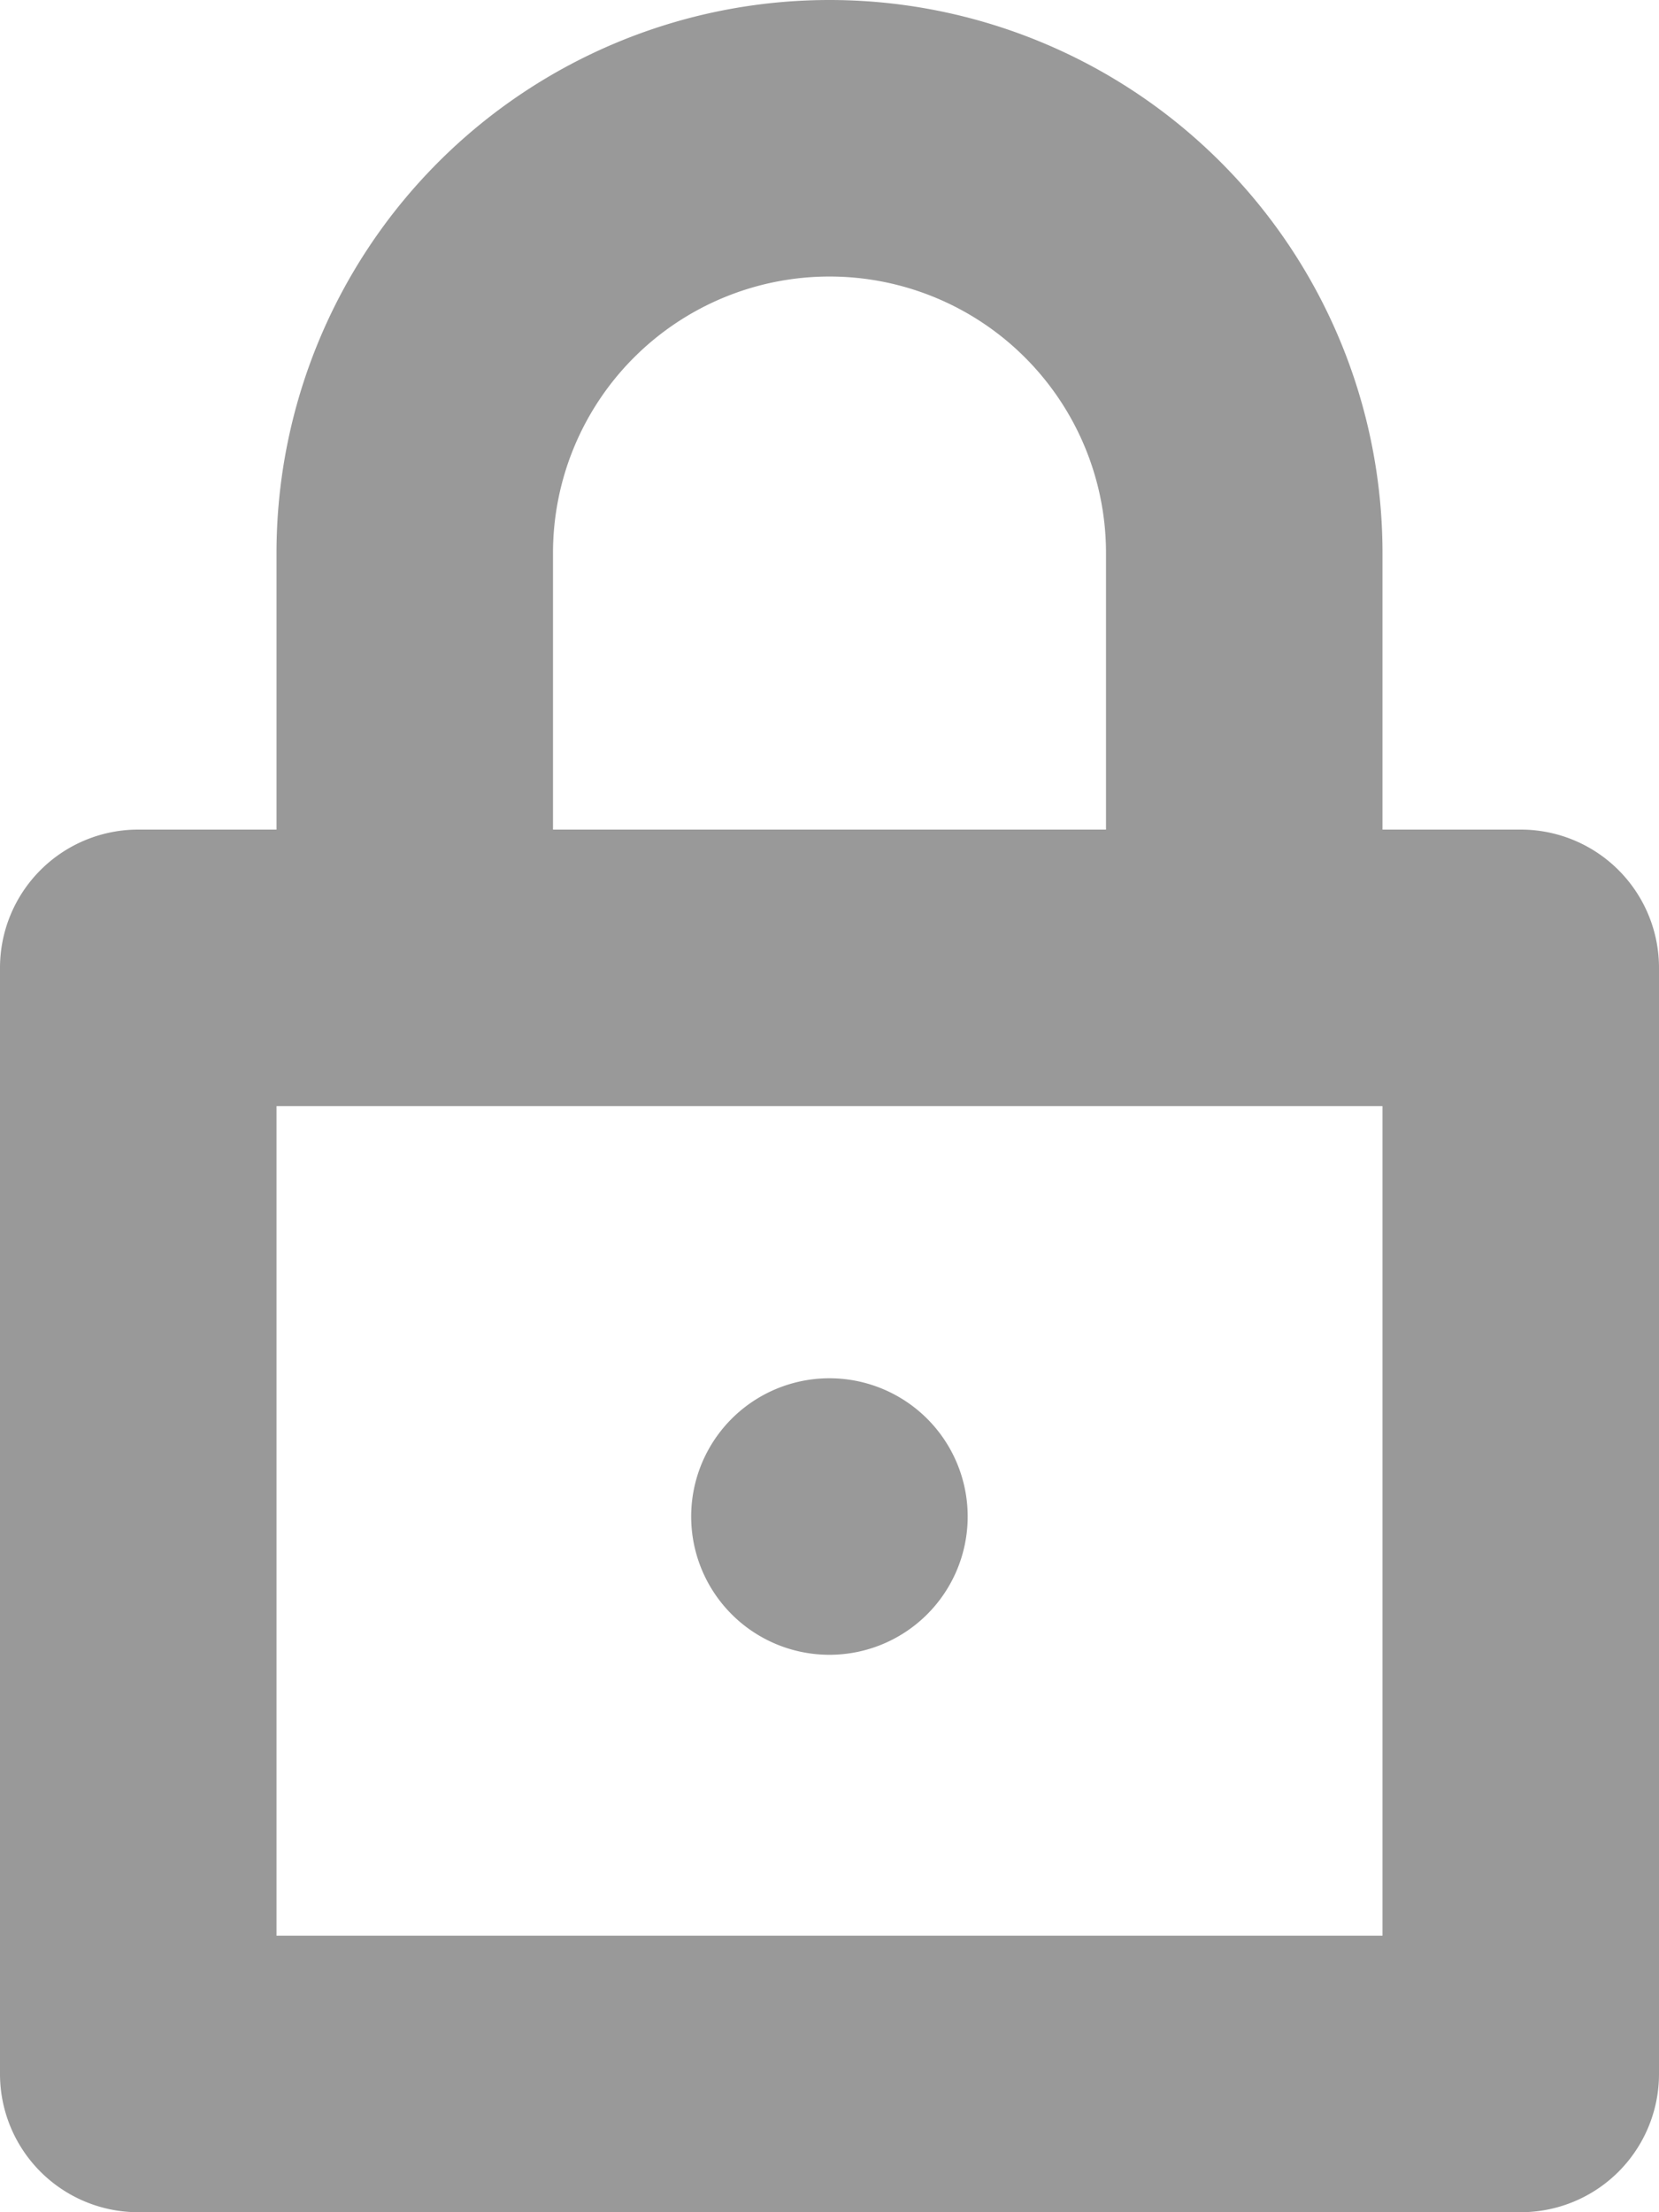 <?xml version="1.0" encoding="UTF-8"?> <svg xmlns="http://www.w3.org/2000/svg" xmlns:xlink="http://www.w3.org/1999/xlink" width="12" height="16"><defs><path id="a" d="M1281 6455v8a1 1 0 0 1-1 1h-10a1 1 0 0 1-1-1v-8a1 1 0 0 1 1-1h1v-2a4 4 0 0 1 8 0v2h1a1 1 0 0 1 1 1zm-8-1h4v-2a2 2 0 0 0-4 0zm6 2h-8v6h8zm-5 3a1 1 0 1 1 1.999 0 1 1 0 0 1-1.999 0z"></path></defs><use fill="#999" xlink:href="#a" transform="translate(-1269 -6448)"></use></svg> 